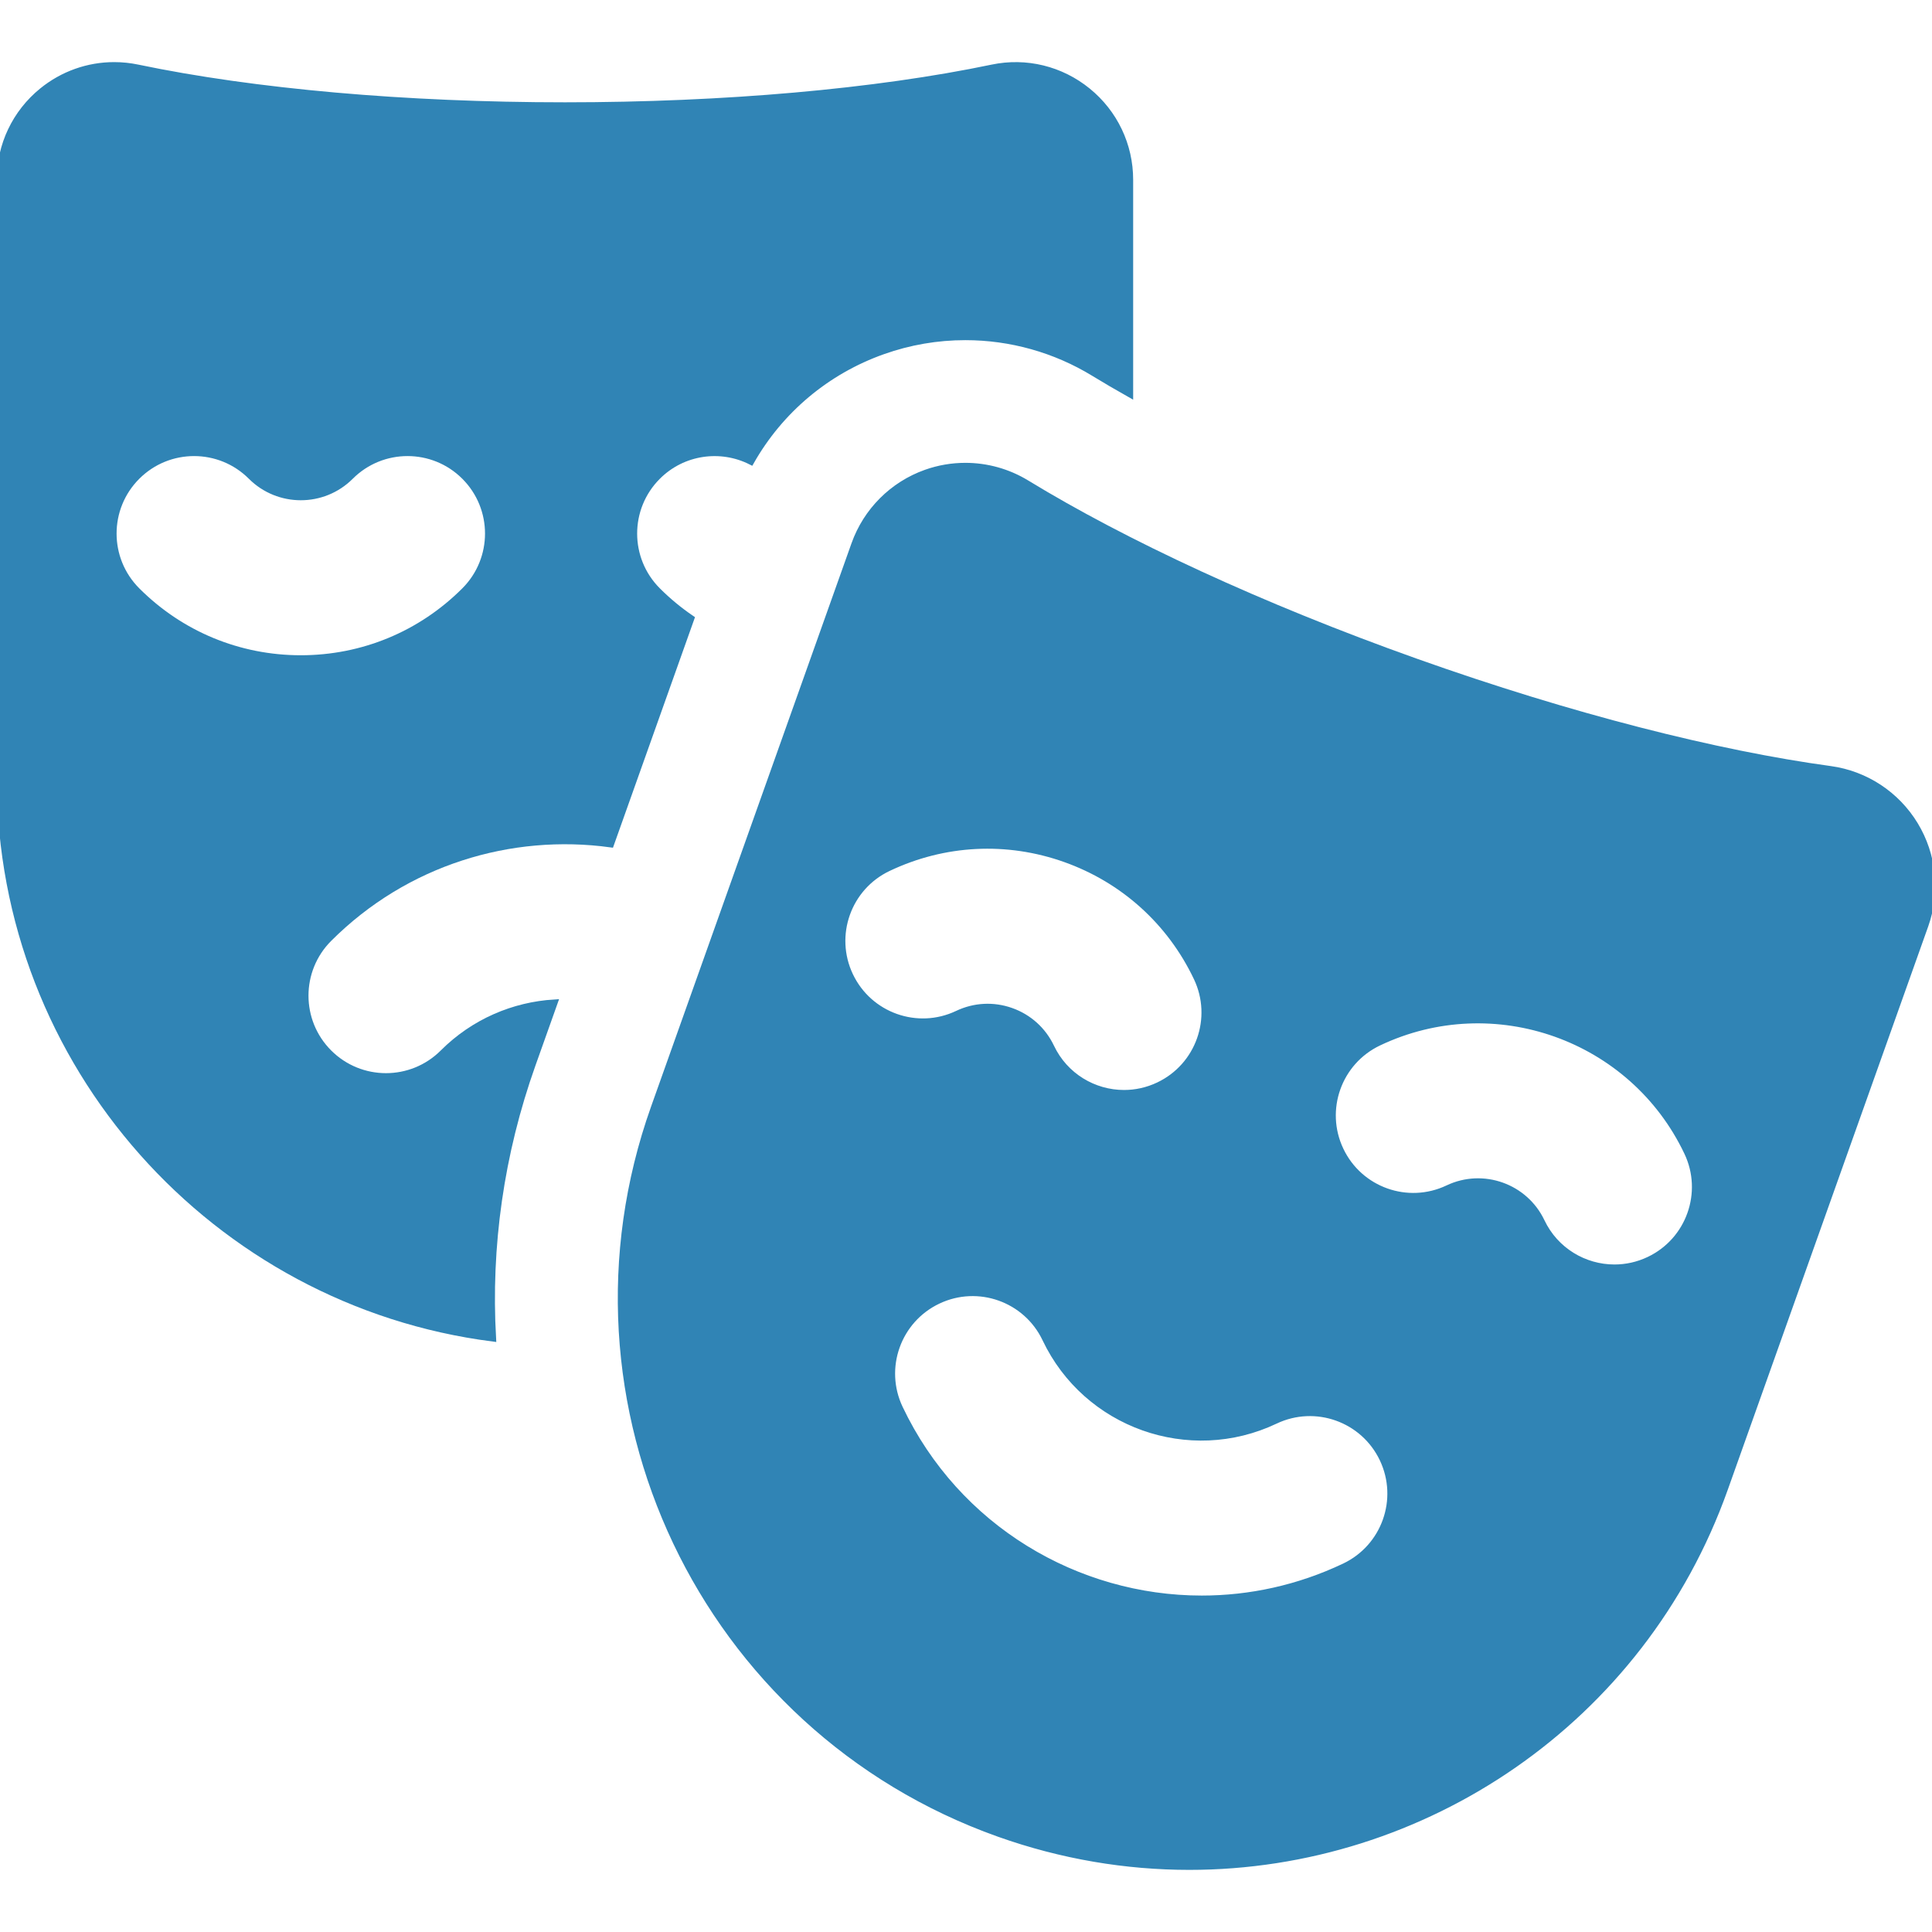 <svg fill="#3084b5" height="64px" width="64px" version="1.1" id="Capa_1" xmlns="http://www.w3.org/2000/svg" xmlns:xlink="http://www.w3.org/1999/xlink" viewBox="0 0 299.196 299.196" xml:space="preserve" stroke="#3084b5"><g id="SVGRepo_bgCarrier" stroke-width="0"></g><g id="SVGRepo_tracerCarrier" stroke-linecap="round" stroke-linejoin="round"></g><g id="SVGRepo_iconCarrier"> <g> <path d="M101.833,91.468c-4.882-4.882-4.882-12.796,0-17.678c3.915-3.915,9.781-4.682,14.469-2.316 c4.495-7.917,11.674-13.995,20.423-17.098c4.113-1.459,8.411-2.199,12.774-2.199c7.024,0,13.906,1.934,19.902,5.593 c1.78,1.086,3.645,2.177,5.584,3.27V27.843c0-5.351-2.384-10.359-6.539-13.738c-4.164-3.386-9.556-4.705-14.789-3.607 c-18.029,3.77-41.526,5.845-66.164,5.845s-48.135-2.075-66.164-5.845c-1.214-0.254-2.437-0.379-3.65-0.379 c-4.024,0-7.948,1.375-11.142,3.974C2.382,17.47,0,22.482,0,27.843v92.63c0,44.46,33.335,81.281,76.323,86.782 c-0.817-14.212,1.207-28.581,6.123-42.396l3.408-9.578c-6.281,0.383-12.452,2.963-17.241,7.752c-4.881,4.881-12.797,4.881-17.678,0 c-4.882-4.882-4.882-12.796,0-17.678c11.885-11.885,28.163-16.756,43.655-14.626l12.438-34.957 C105.186,94.514,103.445,93.08,101.833,91.468z M71.95,91.468c-6.775,6.775-15.784,10.507-25.366,10.507 c-9.583,0-18.592-3.731-25.367-10.507c-4.882-4.882-4.882-12.796,0-17.678c4.881-4.881,12.797-4.881,17.678,0 c4.241,4.241,11.139,4.239,15.378,0c4.881-4.881,12.797-4.881,17.678,0C76.832,78.672,76.832,86.587,71.95,91.468z"></path> <path d="M296.544,127.725c-2.847-4.684-7.654-7.85-13.084-8.592c-17.524-2.393-40.144-8.091-64.195-16.649 c-24.051-8.558-45.186-18.428-60.283-27.642c-2.89-1.764-6.176-2.665-9.483-2.665c-2.05,0-4.109,0.346-6.087,1.048 c-5.169,1.834-9.233,5.901-11.071,11.068l-31.052,87.27c-16.291,45.785,7.619,96.108,53.404,112.398 c9.75,3.469,19.706,5.115,29.495,5.115c36.179,0,70.081-22.484,82.903-58.519l31.052-87.27 C299.98,138.124,299.391,132.408,296.544,127.725z M131.629,151.079c-2.963-6.235-0.31-13.692,5.926-16.654 c8.655-4.113,18.394-4.608,27.421-1.396c9.027,3.213,16.264,9.748,20.376,18.403c2.963,6.235,0.31,13.692-5.926,16.654 c-1.731,0.823-3.558,1.213-5.355,1.213c-4.676,0-9.159-2.635-11.299-7.139c-1.247-2.623-3.44-4.605-6.177-5.578 c-2.736-0.975-5.688-0.823-8.311,0.423C142.049,159.97,134.591,157.315,131.629,151.079z M208.213,242.594 c-7.141,3.393-14.681,5-22.105,5c-19.349,0-37.936-10.901-46.776-29.509c-2.963-6.235-0.31-13.691,5.926-16.654 c6.235-2.964,13.692-0.31,16.654,5.926c6.318,13.297,22.275,18.975,35.573,12.657c6.236-2.963,13.692-0.31,16.654,5.926 C217.102,232.175,214.448,239.631,208.213,242.594z M255.378,195.11c-1.731,0.823-3.558,1.213-5.355,1.213 c-4.676,0-9.159-2.635-11.299-7.139c-2.574-5.416-9.073-7.729-14.489-5.155c-6.233,2.965-13.691,0.311-16.654-5.926 c-2.963-6.235-0.31-13.692,5.926-16.654c17.864-8.489,39.309-0.861,47.798,17.007C264.267,184.691,261.613,192.148,255.378,195.11z "></path> </g> </g></svg>
